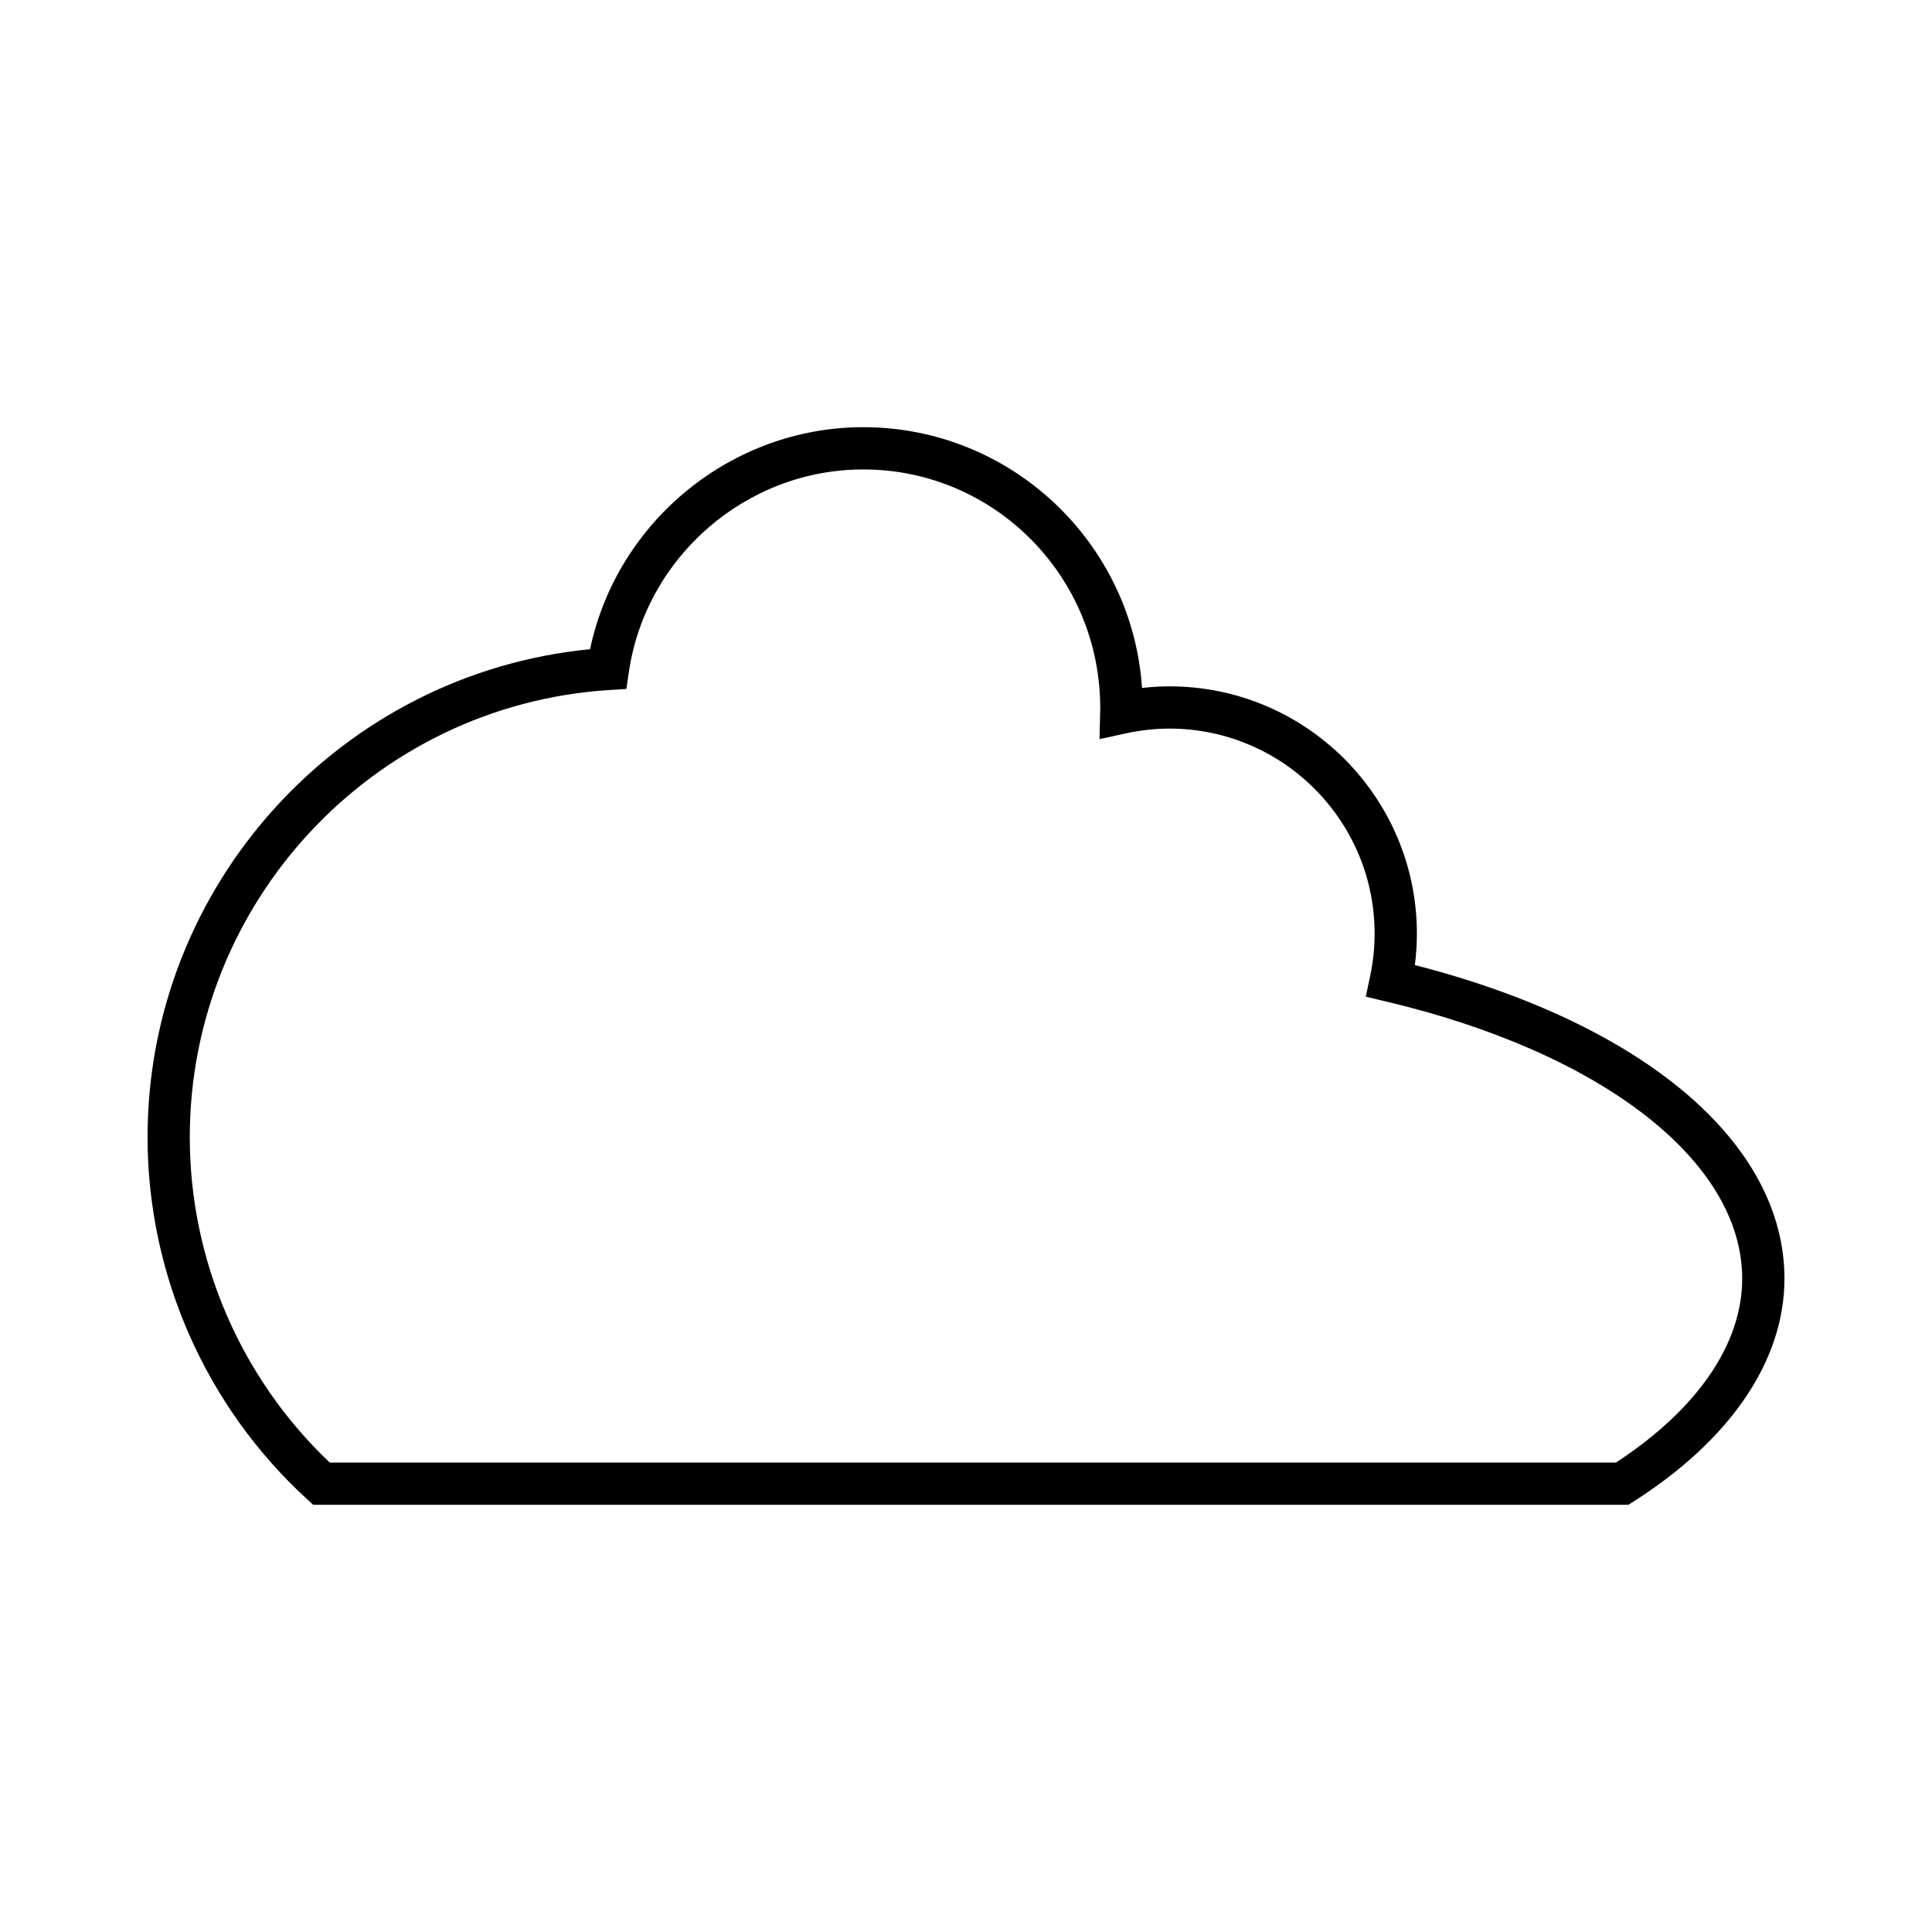 <?xml version="1.0" encoding="UTF-8"?>
<!-- Uploaded to: SVG Repo, www.svgrepo.com, Generator: SVG Repo Mixer Tools -->
<svg fill="#000000" width="800px" height="800px" version="1.1" viewBox="144 144 512 512" xmlns="http://www.w3.org/2000/svg">
 <path d="m518.95 399.75c0.359-2.773 0.539-5.559 0.539-8.32 0-36.141-29.398-65.539-65.539-65.539-2.418 0-4.859 0.141-7.305 0.422-2.555-38.535-34.715-69.105-73.879-69.105-34.934 0-65.289 24.992-72.391 58.84-66.113 6.418-117.27 62.395-117.27 129.33 0 36.398 15.418 71.367 42.301 95.945l1.605 1.465h348.53l1.375-0.875c25.785-16.422 39.984-37.398 39.984-59.074 0-35.988-37.383-67.555-97.945-83.086zm53.301 131.84h-340.87c-23.598-22.375-37.086-53.672-37.086-86.215 0-62.516 48.836-114.58 111.18-118.51l4.527-0.285 0.656-4.492c4.484-30.602 31.18-53.684 62.102-53.684 34.652 0 62.848 28.195 62.82 63.344l-0.195 8.129 6.934-1.516c3.879-0.844 7.789-1.273 11.625-1.273 29.965 0 54.344 24.383 54.344 54.344 0 3.766-0.406 7.582-1.207 11.348l-1.137 5.352 5.324 1.262c57.363 13.57 94.43 42.395 94.43 73.445 0 17.352-11.863 34.621-33.449 48.754z"/>
</svg>